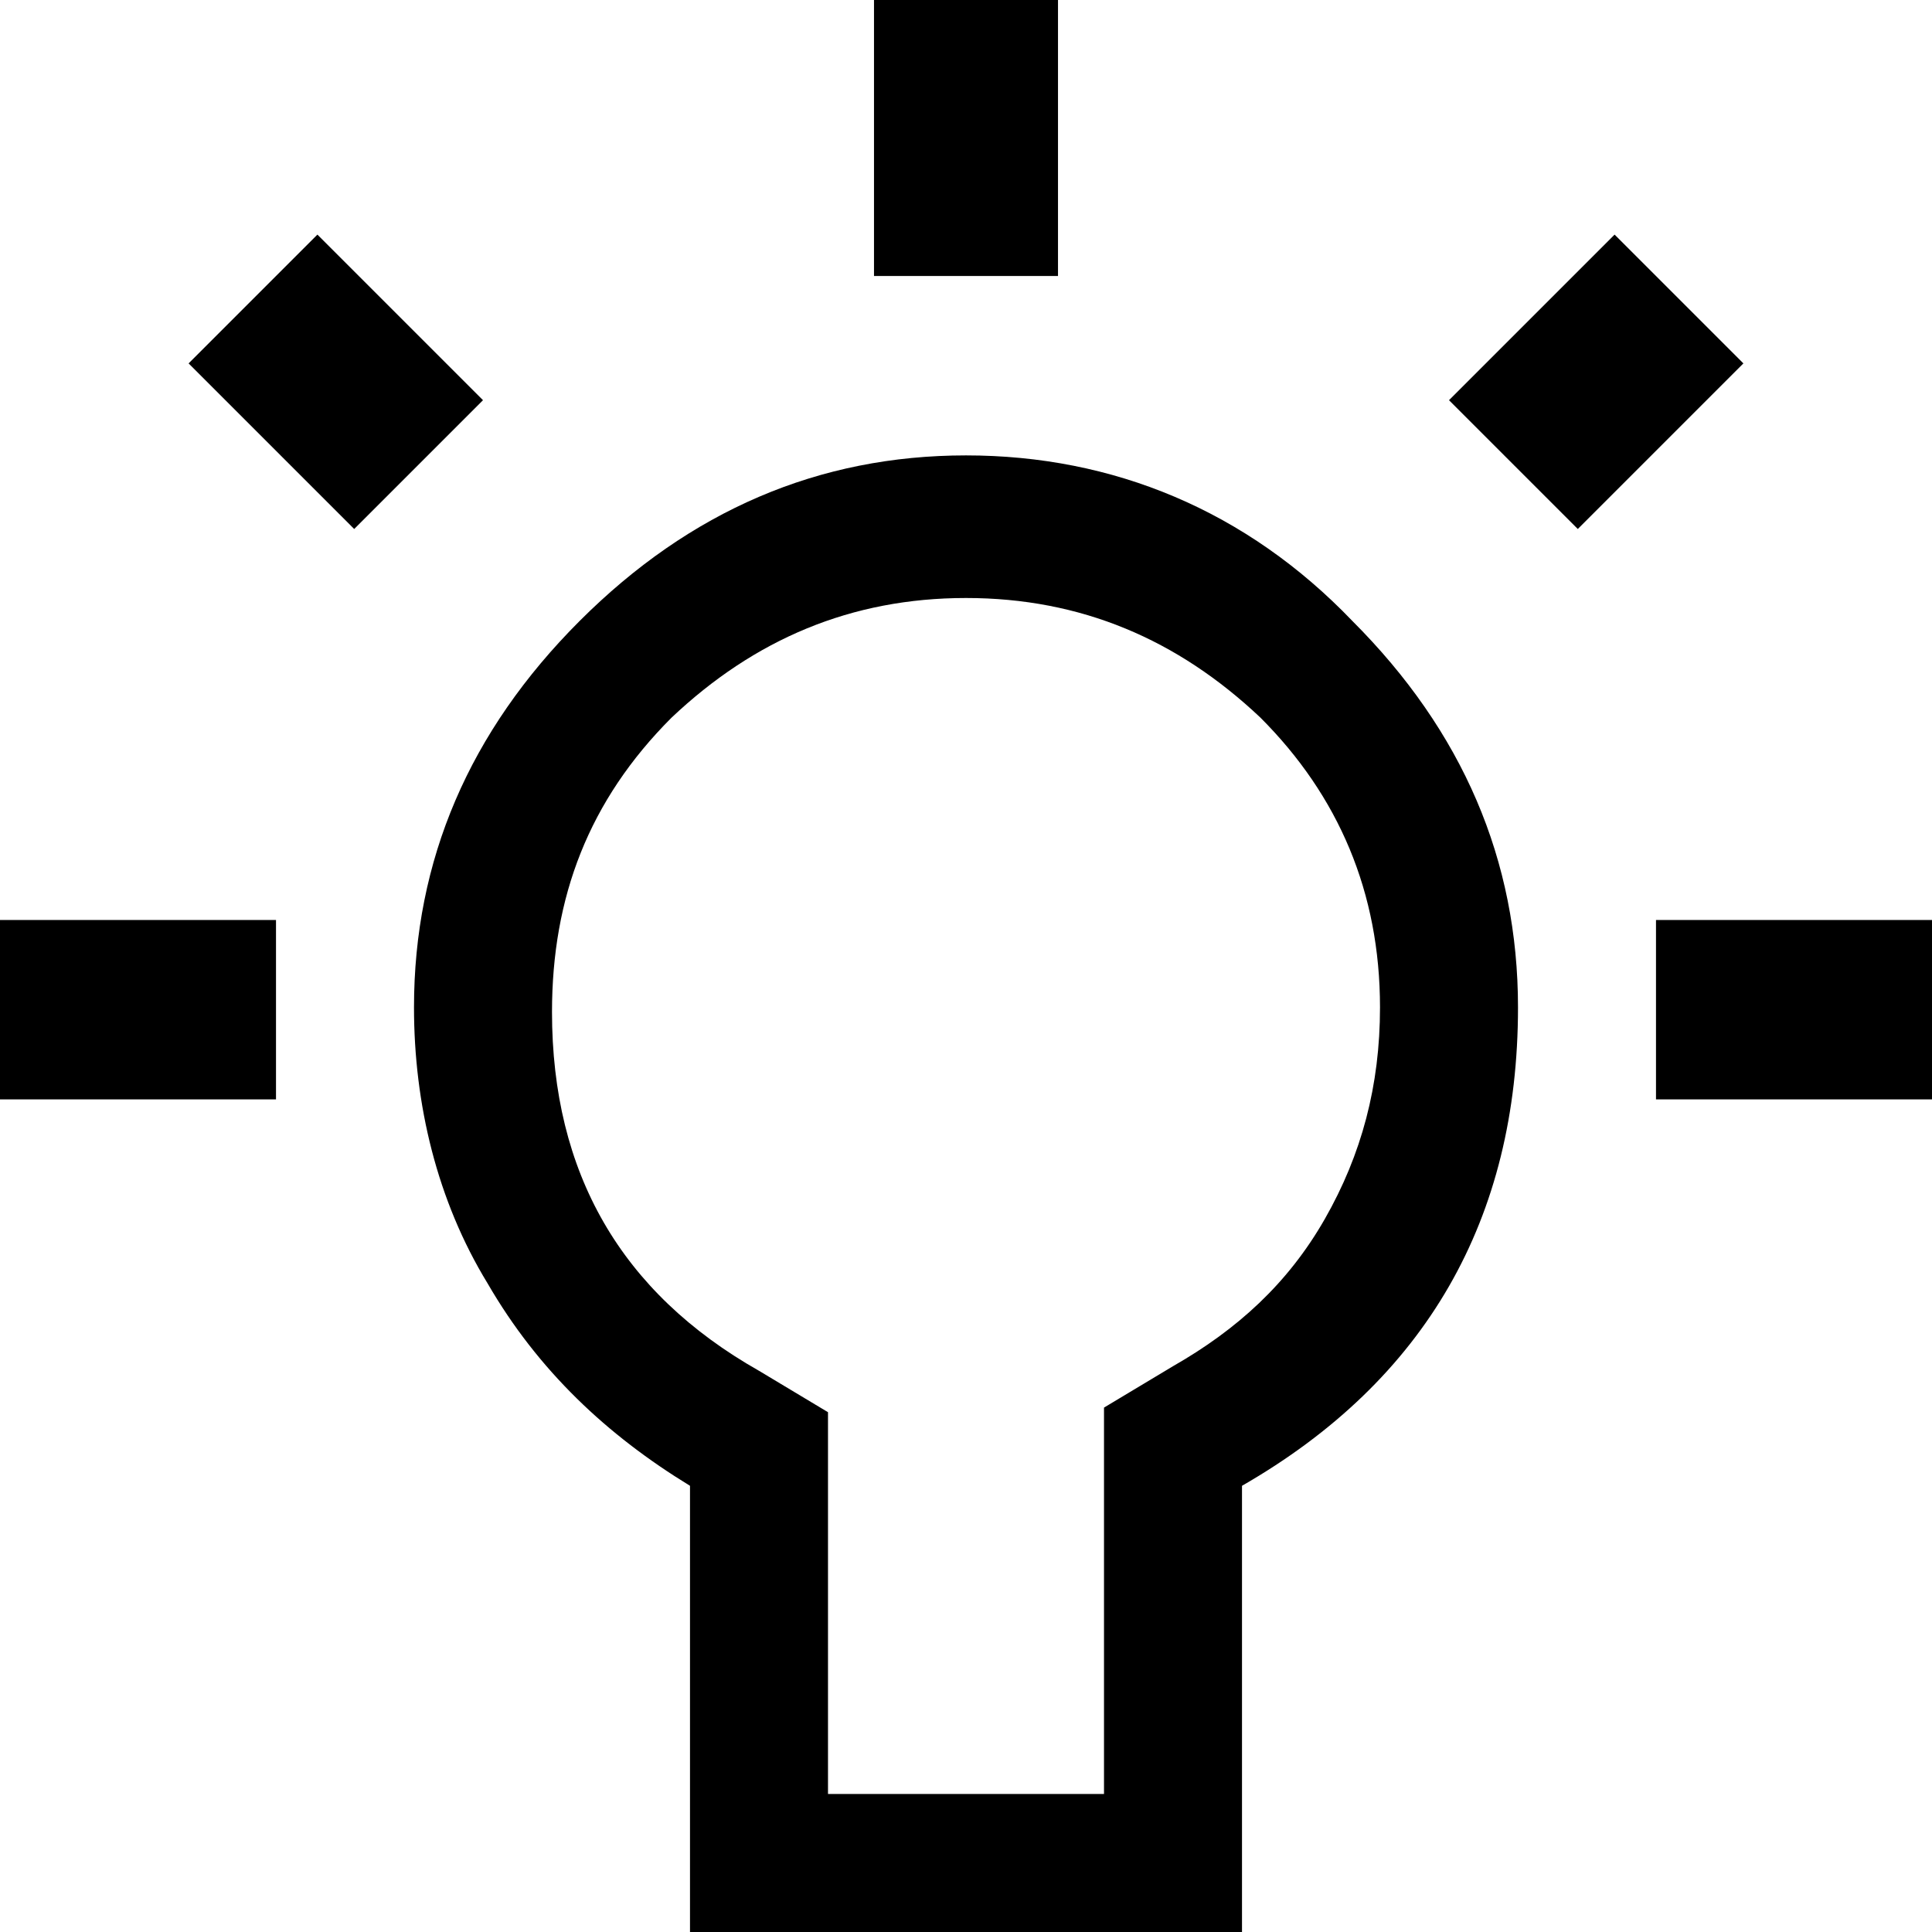<?xml version="1.0" encoding="utf-8"?>
<!-- Generator: Adobe Illustrator 18.1.1, SVG Export Plug-In . SVG Version: 6.00 Build 0)  -->
<!DOCTYPE svg PUBLIC "-//W3C//DTD SVG 1.1//EN" "http://www.w3.org/Graphics/SVG/1.1/DTD/svg11.dtd">
<svg version="1.1" id="Laag_1" xmlns="http://www.w3.org/2000/svg" xmlns:xlink="http://www.w3.org/1999/xlink" x="0px" y="0px"
	 viewBox="0 0 42 42" enable-background="new 0 0 42 42" xml:space="preserve">
<g>
	<path d="M6,20v3.9H0V20H6z M6.9,5.1l3.6,3.6l-2.8,2.8L4.1,7.9L6.9,5.1z M12.6,13.5c2.4-2.4,5.2-3.6,8.4-3.6c3.2,0,6.1,1.2,8.4,3.6
		c2.4,2.4,3.6,5.2,3.6,8.4c0,4.6-2,8.1-6,10.4V42H15v-9.7c-1.8-1.1-3.3-2.5-4.4-4.4c-1.1-1.8-1.6-3.9-1.6-6
		C9,18.7,10.2,15.9,12.6,13.5z M27.4,15.6c-1.8-1.7-3.9-2.6-6.4-2.6c-2.5,0-4.6,0.9-6.4,2.6c-1.8,1.8-2.6,3.9-2.6,6.4
		c0,3.5,1.5,6.1,4.5,7.8l1.5,0.9v1.7V39h6v-6.7v-1.7l1.5-0.9c1.4-0.8,2.5-1.8,3.3-3.2c0.8-1.4,1.2-2.9,1.2-4.6
		C30,19.4,29.1,17.3,27.4,15.6z M23,0v6H19V0H23z M35.1,5.1l2.8,2.8l-3.6,3.6l-2.8-2.8L35.1,5.1z M42,20v3.9h-6V20H42z"/>
</g>
</svg>
